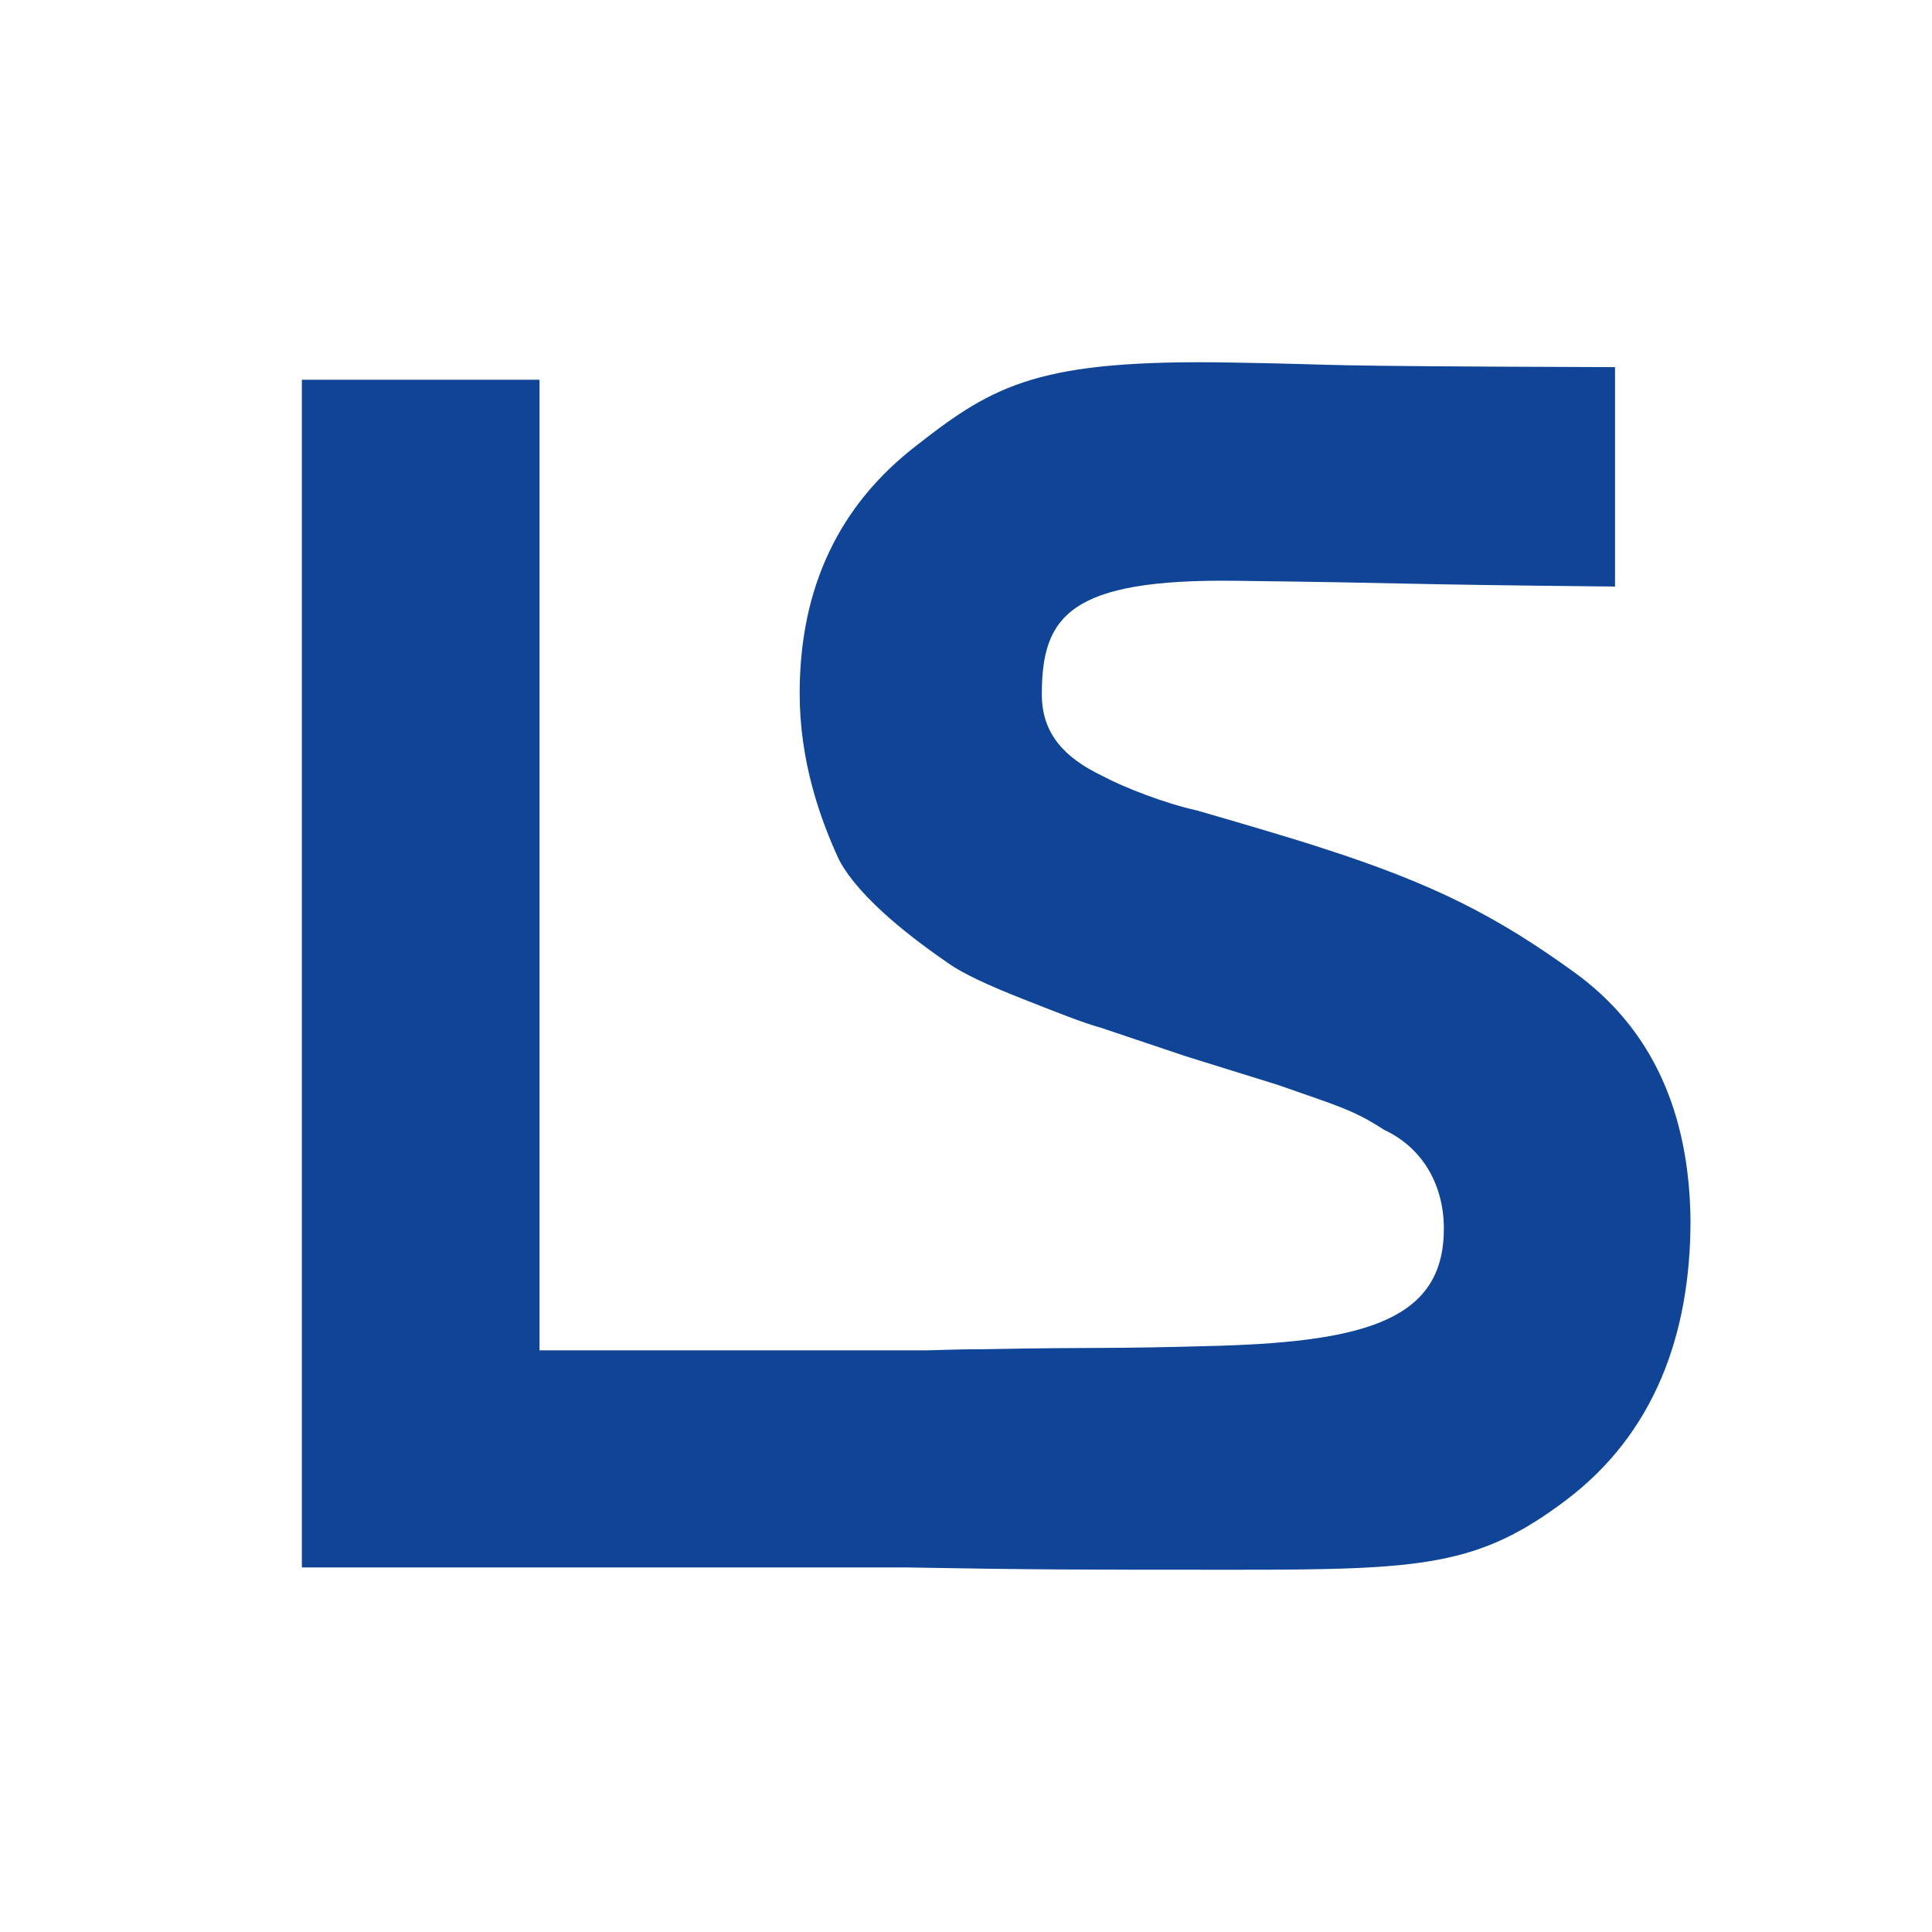 <?xml version="1.0" encoding="UTF-8"?> <svg xmlns="http://www.w3.org/2000/svg" width="32" height="32" viewBox="0 0 32 32" fill="none"><path d="M26.079 16.107C24.792 15.175 23.747 14.642 21.919 14.053C21.341 13.862 20.352 13.577 19.83 13.425C19.307 13.311 18.617 13.044 18.263 12.854C17.628 12.55 17.256 12.15 17.256 11.503C17.256 10.21 17.703 9.582 20.483 9.62C23.598 9.658 22.889 9.677 26.75 9.715V6.081C21.191 6.062 22.628 6.043 20.408 6.005C17.218 5.948 16.472 6.367 15.185 7.375C13.898 8.364 13.245 9.734 13.245 11.484C13.245 12.607 13.581 13.558 13.898 14.243C14.252 14.909 15.185 15.594 15.707 15.955C15.95 16.126 16.36 16.317 16.938 16.545C17.517 16.773 17.946 16.944 18.226 17.02L19.643 17.496L21.173 17.972L21.826 18.2C22.367 18.39 22.572 18.485 22.926 18.714C23.579 19.018 23.915 19.646 23.915 20.35C23.915 21.834 22.665 22.214 20.203 22.29C18.207 22.347 18.244 22.309 16.323 22.347C15.782 22.347 15.502 22.366 15.316 22.366H8.936V6.29H5V25.962H15.036C17.144 26 17.946 26 20.464 26C23.56 26 24.493 25.943 25.948 24.84C27.403 23.736 28 22.1 28 20.216C27.981 18.428 27.366 17.039 26.079 16.107Z" fill="#0F4496"></path></svg> 